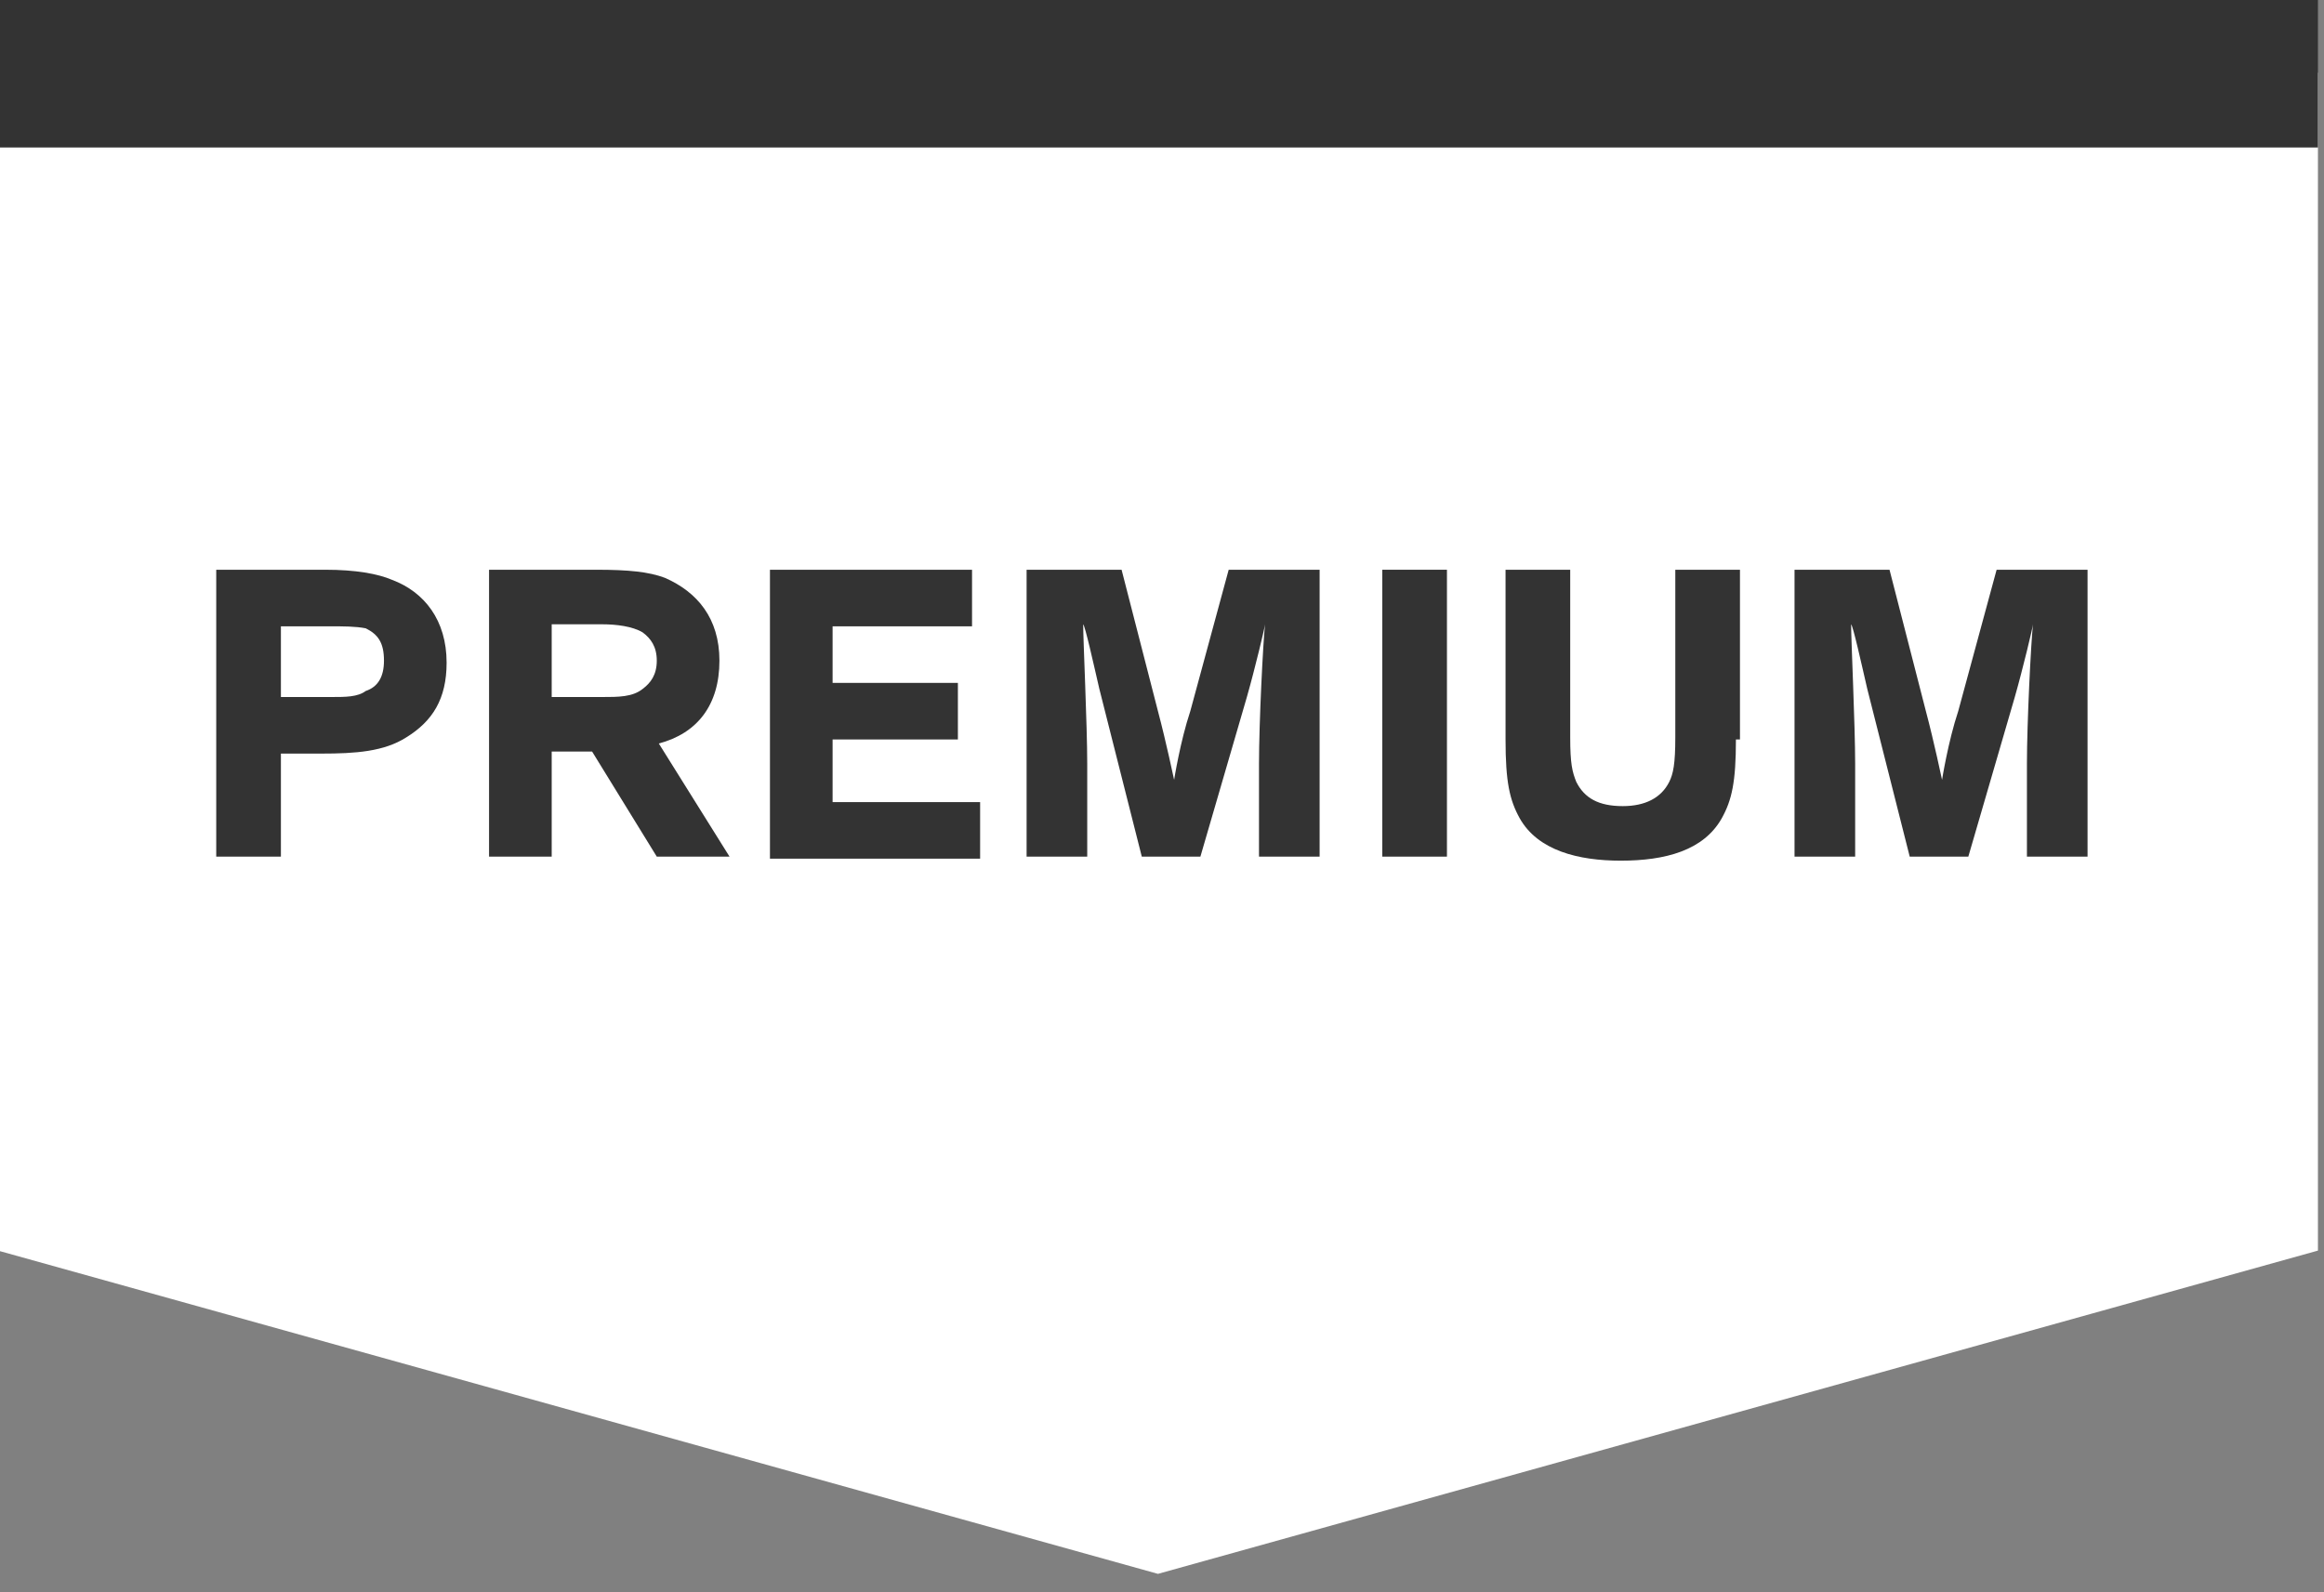 <?xml version="1.0" encoding="utf-8"?>
<!-- Generator: Adobe Illustrator 21.1.0, SVG Export Plug-In . SVG Version: 6.00 Build 0)  -->
<svg version="1.1" id="Ebene_1" xmlns="http://www.w3.org/2000/svg" xmlns:xlink="http://www.w3.org/1999/xlink" x="0px" y="0px"
	 viewBox="0 0 115 78.8" enable-background="new 0 0 115 78.8" xml:space="preserve">
<rect x="0" y="0" width="115" height="78.8" fill="#808080" stroke="none"/>
<g>
	<polygon fill="#FFFFFF" points="114.7,61.9 57.3,77.9 -0.1,61.9 -0.1,3.6 114.7,3.6 	"/>
</g>
<g enable-background="new    ">
	<path fill="#333333" d="M13.9,37.3v5.1h-3.2V28.2h5.4c1.5,0,2.6,0.2,3.3,0.5c1.6,0.6,2.7,2,2.7,4.1c0,1.8-0.7,2.9-2,3.7
		c-1.1,0.7-2.5,0.8-4.2,0.8H13.9z M13.9,31v3.5h2.5c0.7,0,1.3,0,1.7-0.3c0.6-0.2,0.9-0.7,0.9-1.5c0-0.9-0.3-1.3-0.9-1.6
		C17.6,31,17,31,16.3,31H13.9z"/>
	<path fill="#333333" d="M27.3,37.2v5.2h-3.1V28.2h5.3c1.6,0,2.6,0.1,3.4,0.4c1.6,0.7,2.7,2,2.7,4.1c0,2.2-1.1,3.6-3,4.1l3.5,5.6
		h-3.6l-3.2-5.2H27.3z M27.3,34.5h2.5c0.8,0,1.5,0,2-0.4c0.4-0.3,0.7-0.7,0.7-1.4s-0.3-1.1-0.7-1.4c-0.5-0.3-1.3-0.4-2-0.4h-2.5
		V34.5z"/>
	<path fill="#333333" d="M41.2,31v2.8h6.2v2.8h-6.2v3.1h7.3v2.8H38.1V28.2h10V31H41.2z"/>
	<path fill="#333333" d="M56.5,42.4l-2.1-8.3c-0.3-1.3-0.7-3.1-0.8-3.2c0,0.8,0.2,5,0.2,6.9v4.6h-3V28.2h4.7l1.8,7
		c0.4,1.5,0.8,3.4,0.8,3.4h0c0,0,0.3-1.9,0.8-3.4l1.9-7h4.5v14.2h-3v-4.6c0-2,0.2-6,0.3-6.9c0,0.1-0.5,2.2-0.9,3.6l-2.3,7.9H56.5z"
		/>
	<path fill="#333333" d="M71.6,42.4h-3.2V28.2h3.2V42.4z"/>
	<path fill="#333333" d="M85.9,36.6c0,2.1-0.2,3-0.7,3.9c-0.9,1.6-2.8,2.1-5,2.1c-2.1,0-4.1-0.5-5-2.1c-0.5-0.9-0.7-1.8-0.7-3.9
		v-8.4h3.2v8.3c0,1.3,0.1,1.7,0.3,2.2c0.4,0.8,1.1,1.2,2.3,1.2c1.1,0,1.9-0.4,2.3-1.2c0.2-0.4,0.3-0.9,0.3-2.2v-8.3h3.2V36.6z"/>
	<path fill="#333333" d="M94.5,42.4l-2.1-8.3c-0.3-1.3-0.7-3.1-0.8-3.2c0,0.8,0.2,5,0.2,6.9v4.6h-3V28.2h4.7l1.8,7
		c0.4,1.5,0.8,3.4,0.8,3.4h0c0,0,0.3-1.9,0.8-3.4l1.9-7h4.5v14.2h-3v-4.6c0-2,0.2-6,0.3-6.9c0,0.1-0.5,2.2-0.9,3.6l-2.3,7.9H94.5z"
		/>
</g>
<rect x="-0.1" y="-0.1" fill="#333333" width="114.8" height="7.4"/>
</svg>
